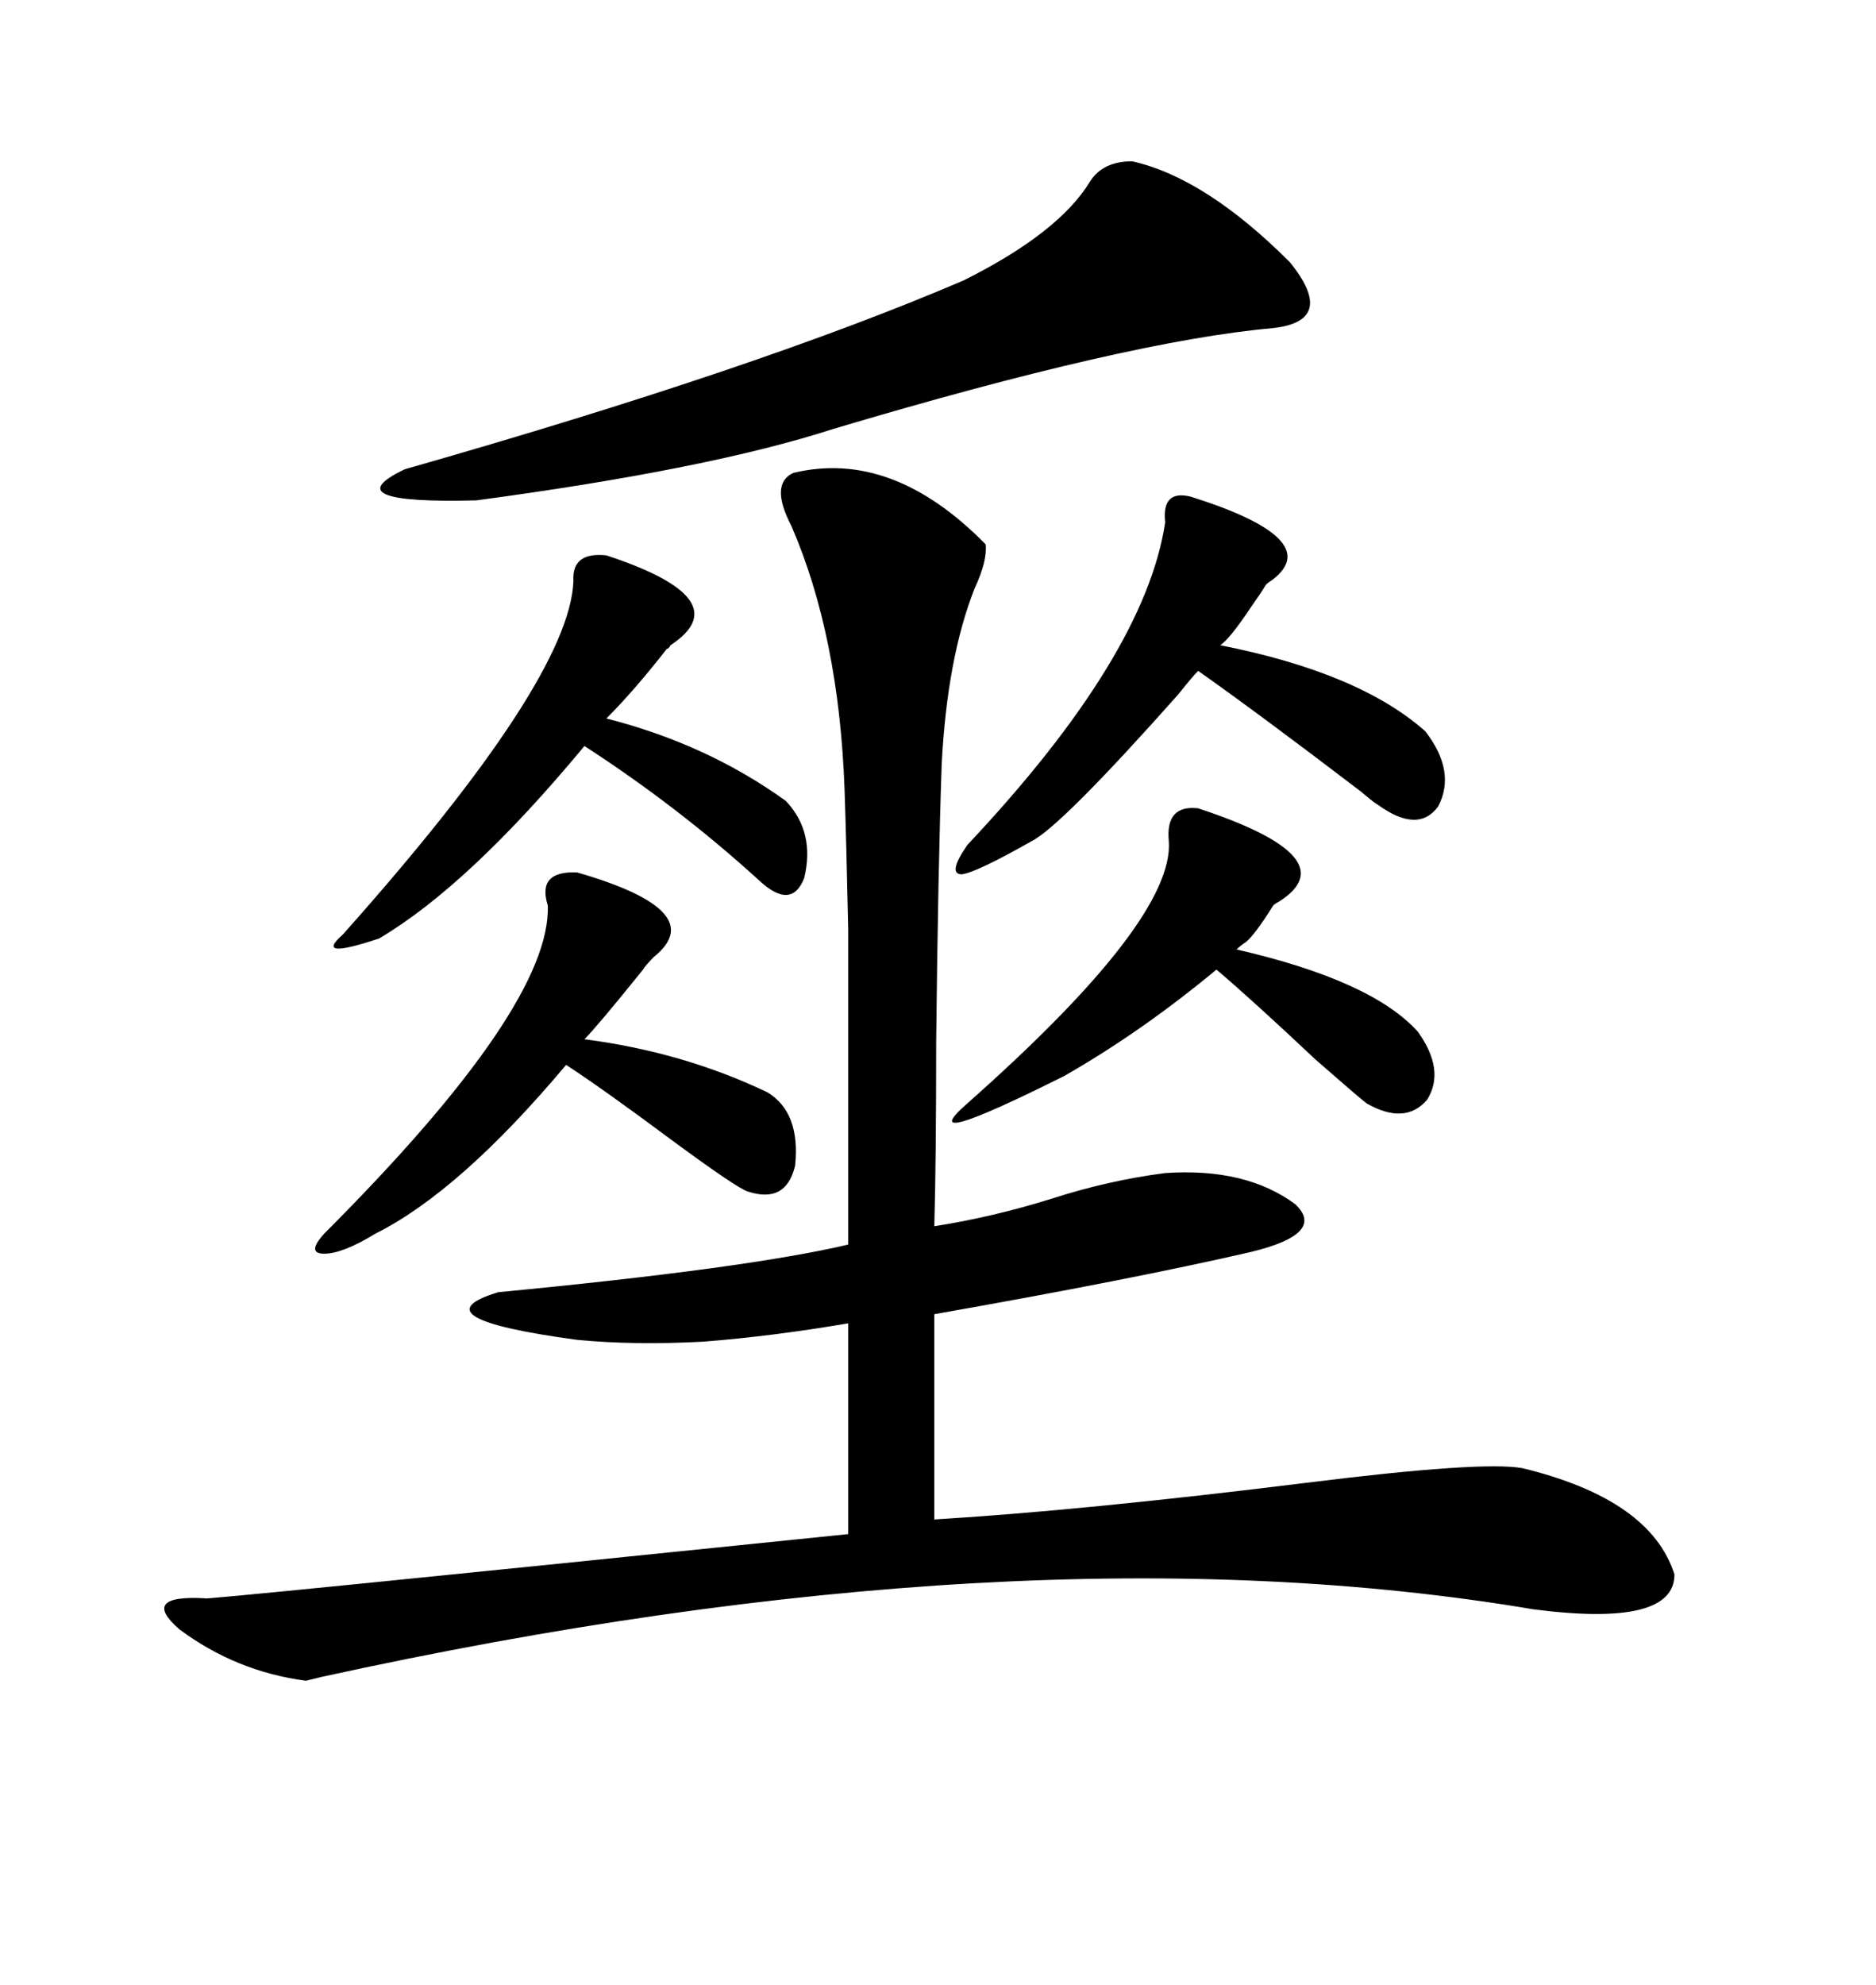 <svg xmlns="http://www.w3.org/2000/svg" xmlns:xlink="http://www.w3.org/1999/xlink" width="300" height="317.285"><path d="M126.86 75.59L126.86 75.59Q142.68 71.78 157.62 87.01L157.62 87.01Q157.91 89.65 155.86 94.04L155.86 94.04Q151.46 105.18 150.59 122.17L150.59 122.17Q150 139.16 149.71 166.41L149.71 166.41Q149.71 185.16 149.41 196.00L149.41 196.00Q158.79 194.53 168.16 191.60L168.16 191.60Q177.25 188.67 186.33 187.50L186.33 187.50Q199.22 186.62 207.13 192.48L207.13 192.48Q212.11 197.17 200.10 200.10L200.10 200.10Q181.05 204.49 149.41 210.06L149.41 210.06L149.41 242.87Q173.44 241.41 208.89 237.01L208.89 237.01Q237.01 233.50 243.46 234.67L243.46 234.67Q263.96 239.65 267.77 251.66L267.77 251.66Q267.77 260.16 245.21 257.23L245.21 257.23Q163.48 243.46 51.27 268.07L51.27 268.07Q48.93 268.65 48.93 268.65L48.93 268.65Q37.79 267.19 28.71 260.45L28.71 260.45Q22.27 254.88 32.81 255.47L32.81 255.47Q29.88 256.05 135.64 245.21L135.64 245.21L135.64 211.52Q123.63 213.57 112.50 214.45L112.50 214.45Q101.37 215.04 92.29 214.16L92.29 214.16Q66.21 210.64 79.69 206.54L79.69 206.54Q119.53 202.73 135.64 198.93L135.64 198.93Q135.64 174.90 135.64 166.11L135.64 166.11Q135.64 155.27 135.64 148.54L135.64 148.54Q135.35 134.77 135.06 126.27L135.06 126.27Q134.18 101.66 126.56 84.08L126.56 84.08Q123.05 77.34 126.86 75.59ZM181.05 25.78L181.05 25.78Q192.77 28.42 206.25 41.89L206.25 41.89Q213.87 51.27 203.61 52.44L203.61 52.44Q180.47 54.49 133.30 68.55L133.30 68.55Q113.38 75 76.17 79.98L76.17 79.98Q53.03 80.57 64.75 75L64.75 75Q121.29 58.89 154.10 44.82L154.10 44.82Q169.34 37.21 174.32 29.00L174.32 29.00Q176.37 25.78 181.05 25.78ZM92.29 139.45L92.29 139.45Q113.67 145.61 104.59 152.93L104.59 152.93Q103.13 154.39 102.83 154.98L102.83 154.98Q95.51 164.06 93.46 166.11L93.46 166.11Q109.28 168.16 122.75 174.61L122.75 174.61Q128.03 177.83 127.15 186.33L127.15 186.33Q125.68 192.48 119.53 190.43L119.53 190.43Q117.77 189.84 107.81 182.52L107.81 182.52Q96.39 174.02 90.53 170.21L90.53 170.21Q73.54 190.43 60.06 197.17L60.06 197.17Q54.79 200.39 51.86 200.39L51.86 200.39Q48.93 200.39 51.86 197.17L51.86 197.17Q88.18 160.84 87.60 144.73L87.60 144.73Q85.84 139.16 92.29 139.45ZM190.43 79.39L190.43 79.39Q211.82 86.13 203.61 92.58L203.61 92.58Q202.73 93.16 202.44 93.46L202.44 93.46Q201.56 94.92 200.10 96.97L200.10 96.97Q196.58 102.25 195.12 103.13L195.12 103.13Q217.38 107.52 227.93 116.89L227.93 116.89Q232.91 123.34 229.98 128.91L229.98 128.91Q226.76 133.30 220.31 128.61L220.31 128.61Q219.73 128.32 217.68 126.56L217.68 126.56Q201.56 114.26 191.60 107.23L191.60 107.23Q190.72 108.11 188.38 111.04L188.38 111.04Q169.63 132.13 164.94 134.47L164.94 134.47Q156.15 139.45 153.81 139.75L153.81 139.75Q151.46 139.75 154.69 135.06L154.69 135.06Q183.11 104.88 186.33 83.50L186.33 83.50Q185.74 78.22 190.43 79.39ZM96.97 88.77L96.97 88.77Q118.36 95.80 107.23 103.13L107.23 103.13Q106.93 103.71 106.64 103.71L106.64 103.71Q101.37 110.45 96.97 114.84L96.97 114.84Q113.09 118.95 125.68 128.03L125.68 128.03Q130.37 133.01 128.61 140.33L128.61 140.33Q126.56 145.61 121.29 140.63L121.29 140.63Q108.40 128.91 93.46 119.24L93.46 119.24Q75 141.50 60.64 150L60.64 150Q50.10 153.52 54.79 149.41L54.79 149.41Q91.11 108.69 91.70 92.87L91.70 92.87Q91.41 88.18 96.97 88.77ZM191.60 129.20L191.60 129.20Q215.63 137.11 204.49 144.14L204.49 144.14Q203.91 144.43 203.61 144.73L203.61 144.73Q200.68 149.41 199.22 150.59L199.22 150.59Q198.34 151.17 197.75 151.76L197.75 151.76Q219.43 156.74 226.76 164.94L226.76 164.94Q231.15 171.09 228.22 175.78L228.22 175.78Q224.71 179.88 218.55 176.37L218.55 176.37Q217.38 175.49 210.35 169.34L210.35 169.34Q200.39 159.96 194.53 154.98L194.53 154.98Q182.52 164.94 170.21 171.97L170.21 171.97Q145.61 184.28 154.69 176.37L154.69 176.37Q187.79 147.07 186.91 134.47L186.91 134.47Q186.33 128.61 191.60 129.20Z"/></svg>